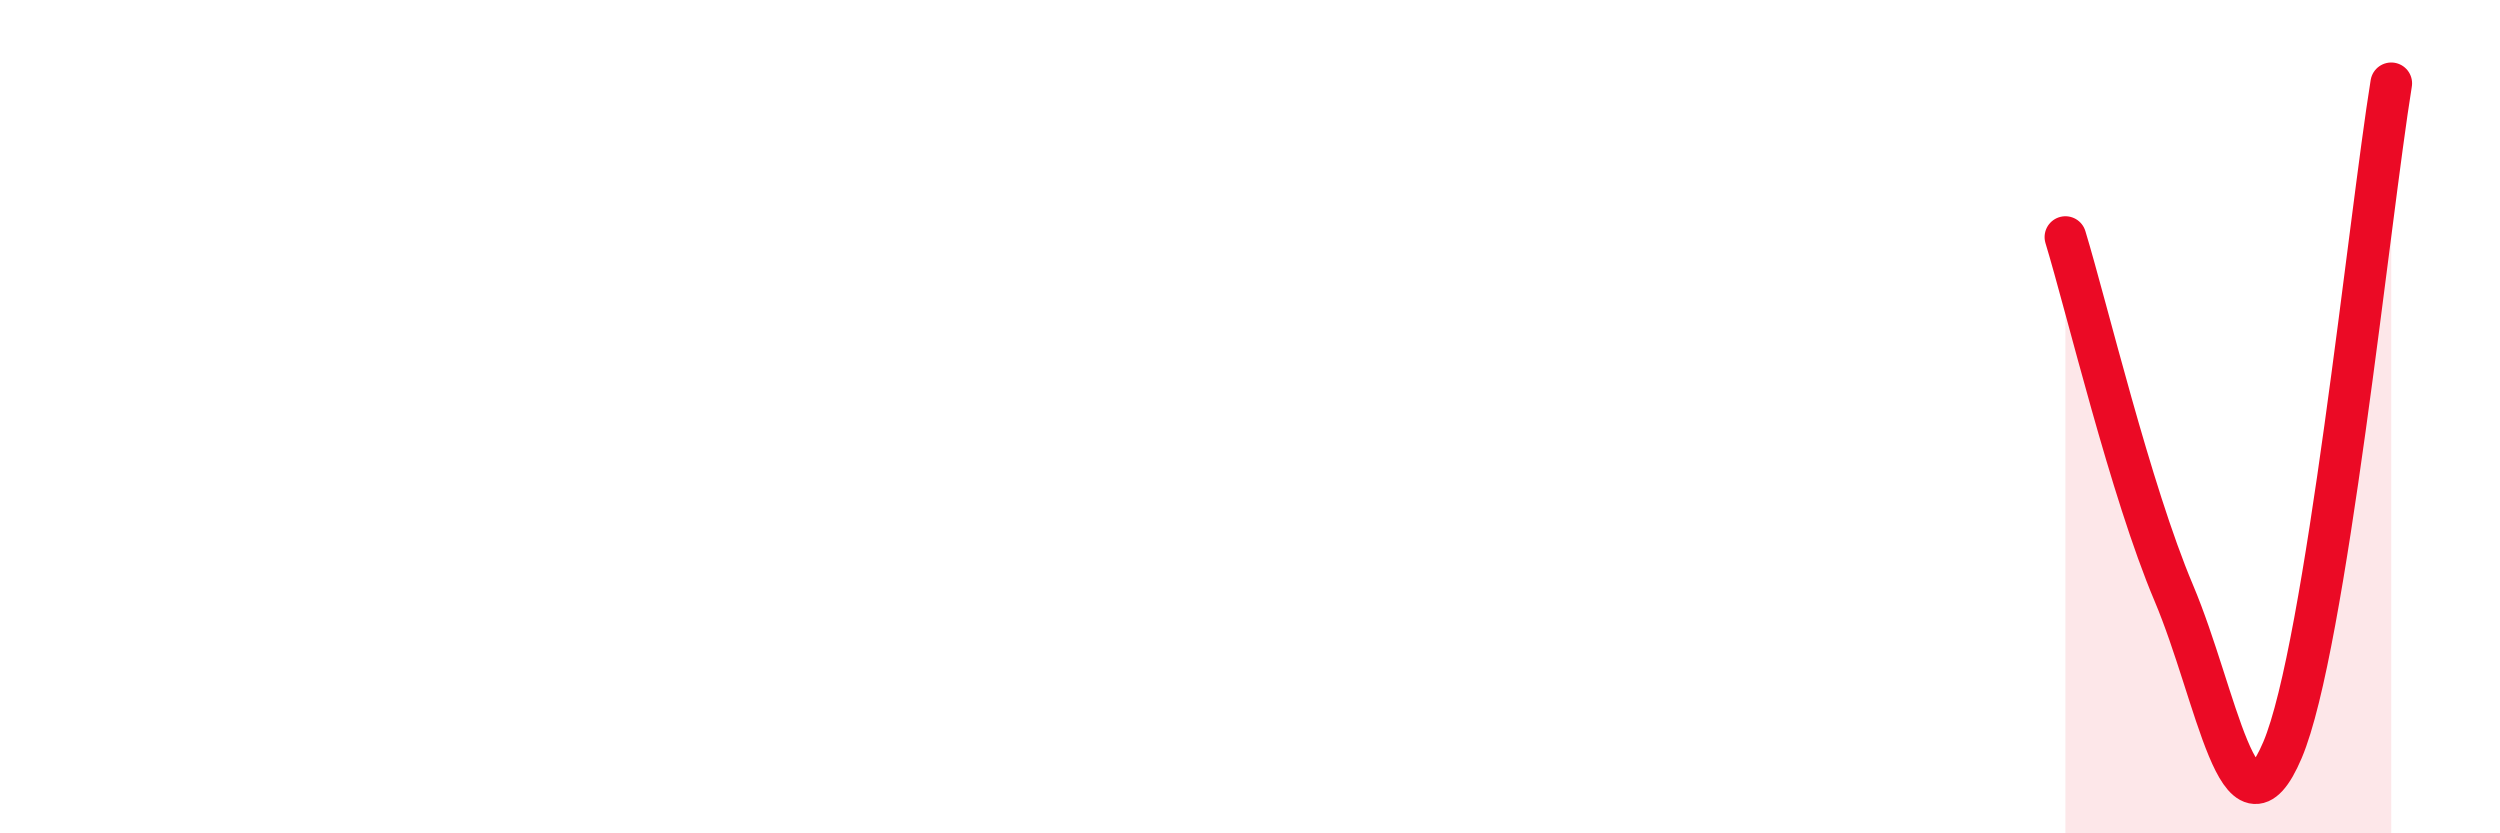
    <svg width="60" height="20" viewBox="0 0 60 20" xmlns="http://www.w3.org/2000/svg">
      <path
        d="M 49.57,5.69 C 50.09,7.4 51.13,11.77 52.17,14.23 C 53.21,16.69 53.74,20.45 54.78,18 C 55.82,15.55 56.87,5.2 57.39,2L57.39 20L49.57 20Z"
        fill="#EB0A25"
        opacity="0.1"
        stroke-linecap="round"
        stroke-linejoin="round"
      />
      <path
        d="M 49.57,5.69 C 50.09,7.4 51.13,11.77 52.17,14.23 C 53.21,16.69 53.74,20.45 54.78,18 C 55.82,15.55 56.87,5.2 57.39,2"
        stroke="#EB0A25"
        stroke-width="1"
        fill="none"
        stroke-linecap="round"
        stroke-linejoin="round"
      />
    </svg>
  